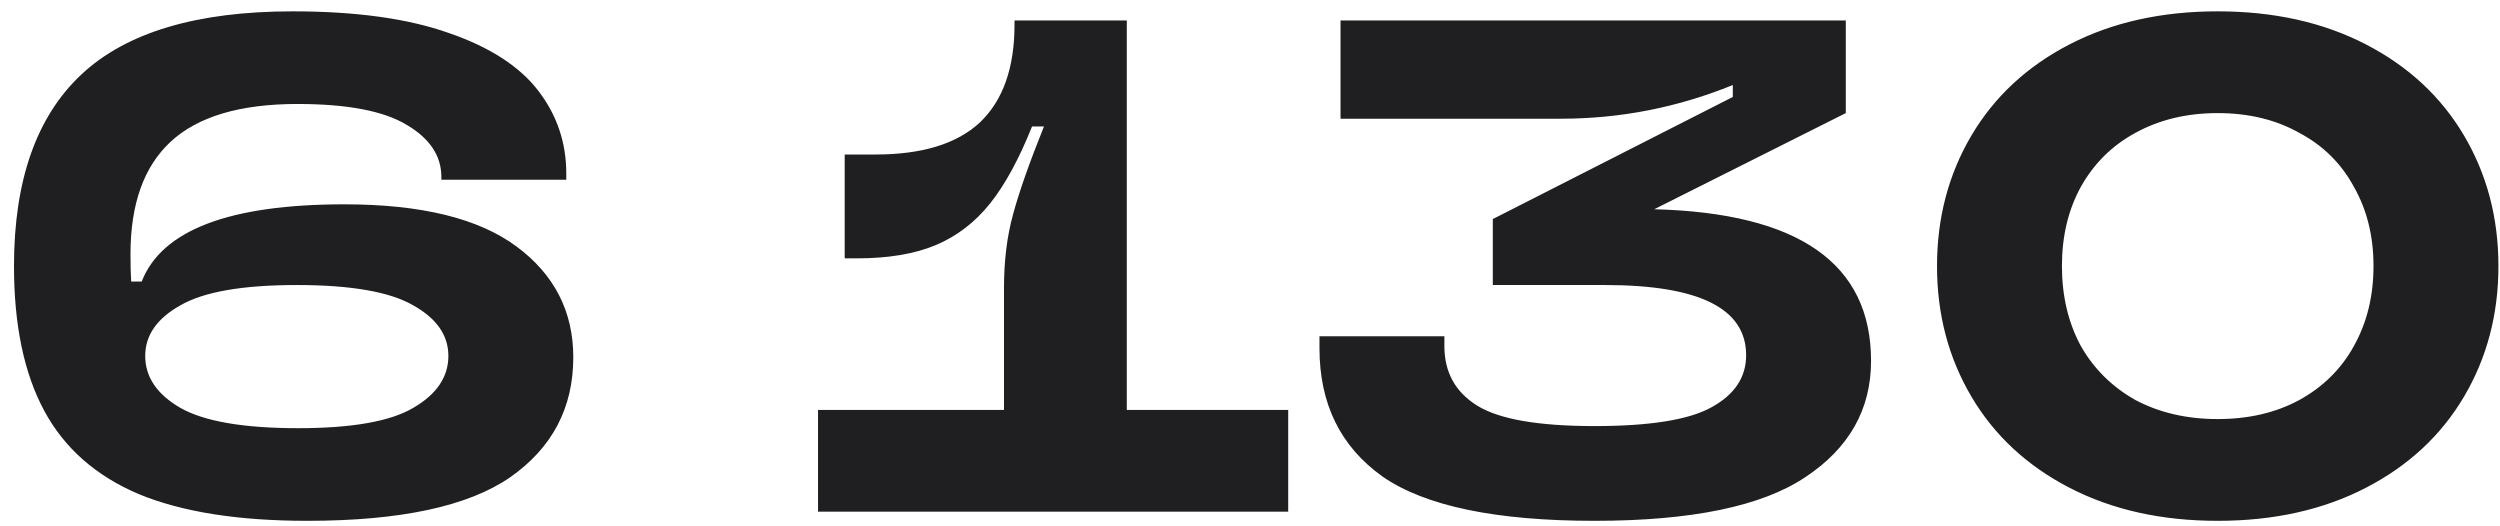 <?xml version="1.0" encoding="UTF-8"?> <svg xmlns="http://www.w3.org/2000/svg" width="171" height="36" viewBox="0 0 171 36" fill="none"><path d="M21.021 35.624C16.285 35.624 12.445 35.016 9.501 33.8C6.557 32.552 4.397 30.648 3.021 28.088C1.645 25.528 0.957 22.232 0.957 18.2C0.957 12.344 2.493 7.976 5.565 5.096C8.637 2.216 13.453 0.776 20.013 0.776C24.365 0.776 27.933 1.272 30.717 2.264C33.501 3.224 35.533 4.536 36.813 6.2C38.093 7.864 38.733 9.752 38.733 11.864V12.296H30.189V12.104C30.189 10.664 29.405 9.48 27.837 8.552C26.269 7.592 23.773 7.112 20.349 7.112C16.413 7.112 13.517 7.976 11.661 9.704C9.837 11.4 8.925 13.96 8.925 17.384C8.925 18.152 8.941 18.776 8.973 19.256H9.693C11.069 15.736 15.693 13.976 23.565 13.976C28.813 13.976 32.733 14.936 35.325 16.856C37.917 18.776 39.213 21.304 39.213 24.44C39.213 27.896 37.773 30.632 34.893 32.648C32.013 34.632 27.389 35.624 21.021 35.624ZM20.397 29.288C24.077 29.288 26.701 28.824 28.269 27.896C29.869 26.968 30.669 25.784 30.669 24.344C30.669 22.936 29.869 21.784 28.269 20.888C26.669 19.96 24.013 19.496 20.301 19.496C16.589 19.496 13.933 19.96 12.333 20.888C10.733 21.784 9.933 22.936 9.933 24.344C9.933 25.784 10.733 26.968 12.333 27.896C13.965 28.824 16.653 29.288 20.397 29.288ZM77.073 28.04H88.113V35H55.953V28.04H68.673V19.688C68.673 17.832 68.881 16.152 69.297 14.648C69.713 13.112 70.417 11.112 71.409 8.648H70.593C69.697 10.888 68.737 12.648 67.713 13.928C66.689 15.208 65.457 16.152 64.017 16.76C62.577 17.368 60.769 17.672 58.593 17.672H57.777V10.568H59.889C63.089 10.568 65.473 9.832 67.041 8.36C68.609 6.856 69.393 4.632 69.393 1.688V1.4H77.073V28.04ZM113.148 14.312C123.036 14.568 127.98 18.024 127.98 24.68C127.98 28.008 126.476 30.664 123.468 32.648C120.492 34.632 115.692 35.624 109.068 35.624C102.316 35.624 97.484 34.616 94.572 32.6C91.692 30.552 90.252 27.624 90.252 23.816V23H98.796V23.672C98.796 25.464 99.548 26.824 101.052 27.752C102.556 28.68 105.228 29.144 109.068 29.144C112.876 29.144 115.548 28.712 117.084 27.848C118.652 26.984 119.436 25.8 119.436 24.296C119.436 21.096 116.22 19.496 109.788 19.496H102.108V14.984L118.524 6.632V5.816C114.748 7.352 110.828 8.12 106.764 8.12H91.692V1.4H126.252V7.736L113.148 14.312ZM151.692 35.624C147.852 35.624 144.476 34.872 141.564 33.368C138.652 31.864 136.412 29.784 134.844 27.128C133.276 24.472 132.492 21.496 132.492 18.2C132.492 14.904 133.276 11.928 134.844 9.272C136.412 6.616 138.652 4.536 141.564 3.032C144.476 1.528 147.852 0.776 151.692 0.776C155.532 0.776 158.908 1.528 161.82 3.032C164.732 4.536 166.972 6.616 168.54 9.272C170.108 11.928 170.892 14.904 170.892 18.2C170.892 21.496 170.108 24.472 168.54 27.128C166.972 29.784 164.732 31.864 161.82 33.368C158.908 34.872 155.532 35.624 151.692 35.624ZM151.692 28.664C153.804 28.664 155.66 28.232 157.26 27.368C158.892 26.472 160.14 25.24 161.004 23.672C161.9 22.072 162.348 20.248 162.348 18.2C162.348 16.152 161.9 14.344 161.004 12.776C160.14 11.176 158.892 9.944 157.26 9.08C155.66 8.184 153.804 7.736 151.692 7.736C149.58 7.736 147.708 8.184 146.076 9.08C144.476 9.944 143.228 11.176 142.332 12.776C141.468 14.344 141.036 16.152 141.036 18.2C141.036 20.248 141.468 22.072 142.332 23.672C143.228 25.24 144.476 26.472 146.076 27.368C147.708 28.232 149.58 28.664 151.692 28.664Z" fill="#1F1E20"></path></svg> 